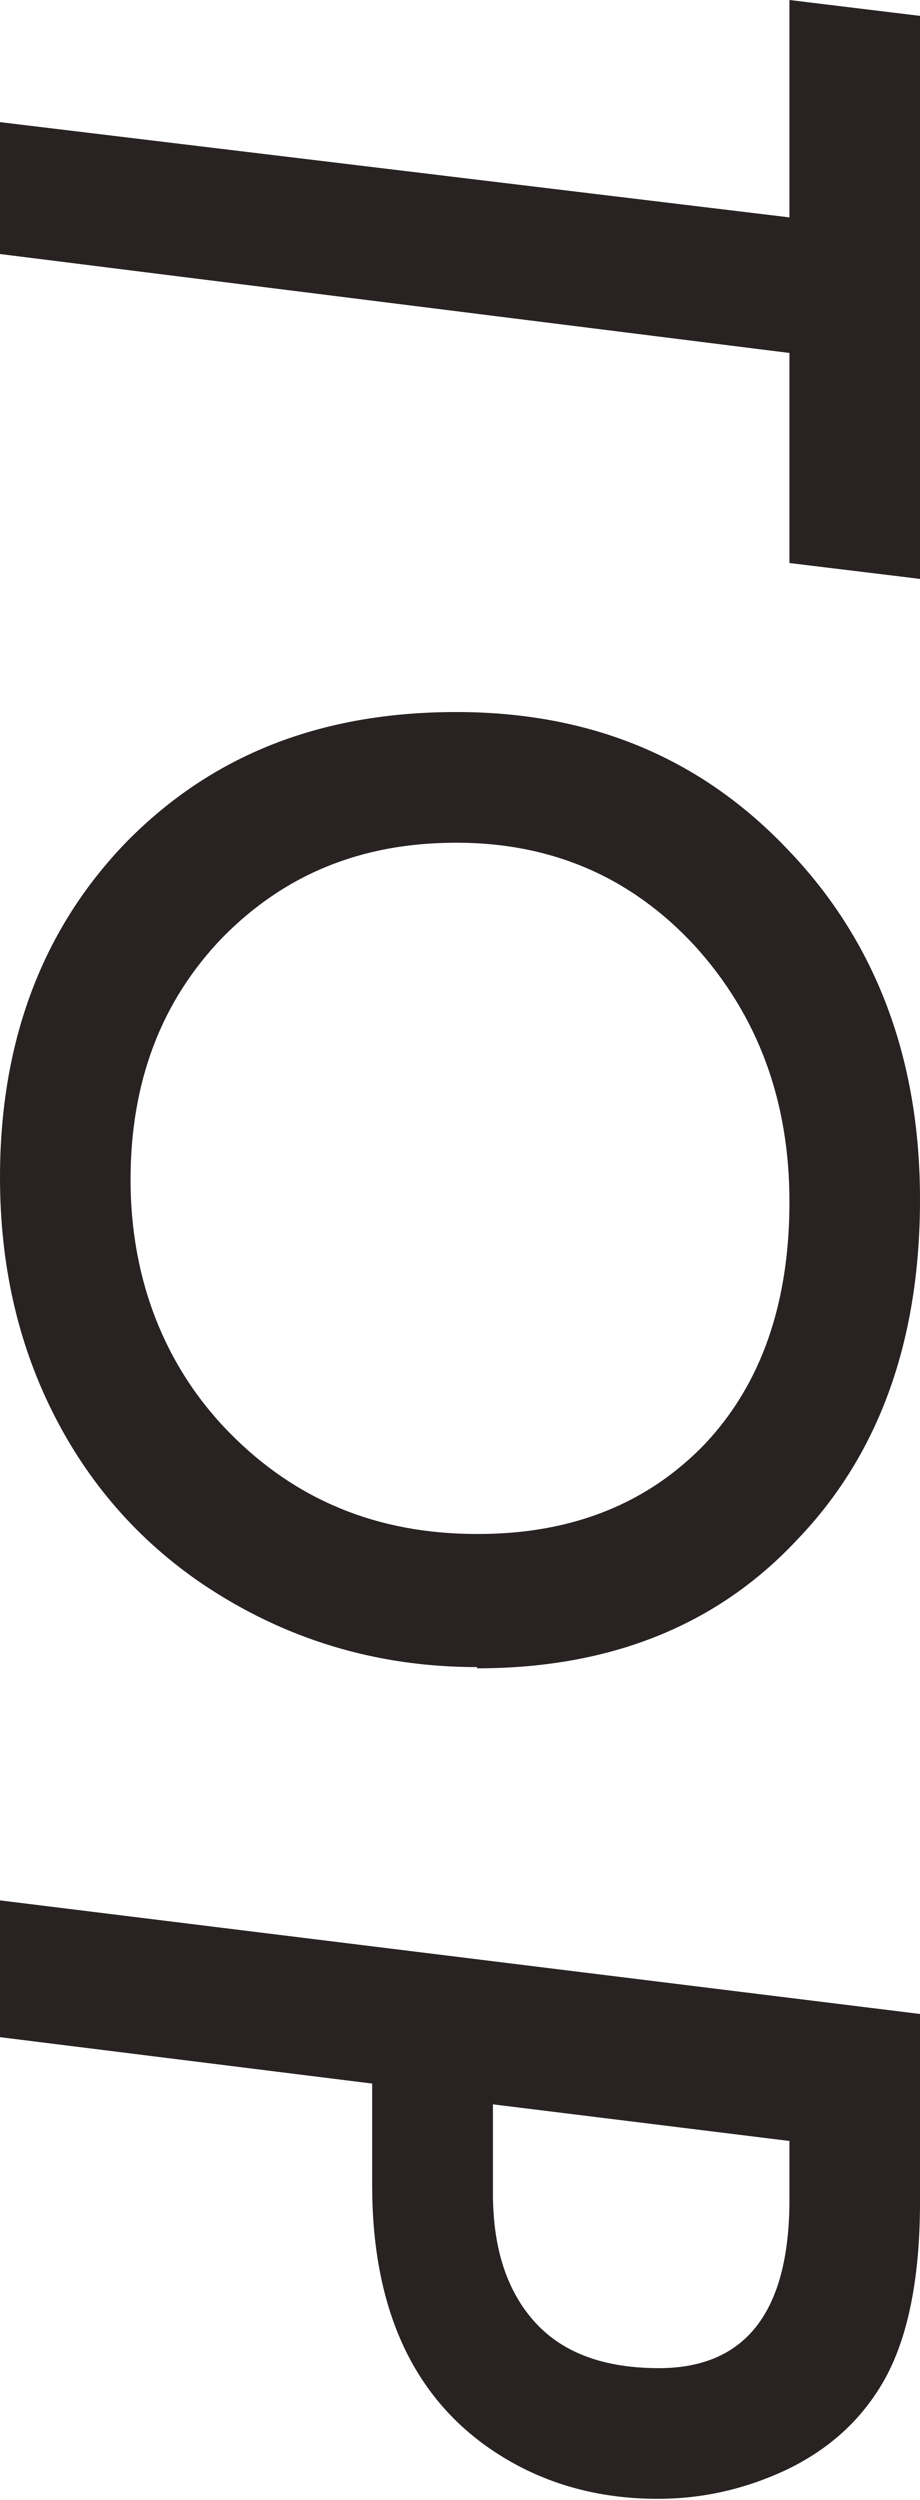 <?xml version="1.0" encoding="UTF-8"?><svg id="uuid-451a50cb-1e2d-4680-ab10-0a22b0a6bc57" xmlns="http://www.w3.org/2000/svg" viewBox="0 0 7.54 20.47"><defs><style>.uuid-76b3f2c5-b159-406d-8ff6-de1b6e467138{fill:#282322;stroke-width:0px;}</style></defs><g id="uuid-a451493b-90ca-4bd2-b797-cb04bd507e4f"><path class="uuid-76b3f2c5-b159-406d-8ff6-de1b6e467138" d="M6.47,2.89L0,2.08v-1.08l6.47.78V0l1.07.13v4.61l-1.07-.13v-1.72Z"/><path class="uuid-76b3f2c5-b159-406d-8ff6-de1b6e467138" d="M3.91,13.65c-.83,0-1.58-.23-2.25-.68-.53-.36-.94-.83-1.23-1.41-.29-.58-.43-1.22-.43-1.92,0-1.12.35-2.04,1.04-2.75.7-.71,1.59-1.06,2.7-1.06s2.01.38,2.72,1.13c.72.75,1.08,1.71,1.08,2.86s-.33,2.08-1,2.78c-.66.71-1.54,1.06-2.63,1.06ZM3.92,12.56c.77,0,1.39-.25,1.86-.74.46-.49.69-1.15.69-1.98s-.26-1.53-.78-2.1c-.52-.56-1.17-.84-1.95-.84s-1.41.26-1.92.78c-.5.52-.75,1.18-.75,1.98s.27,1.52.81,2.07c.54.55,1.21.83,2.03.83Z"/><path class="uuid-76b3f2c5-b159-406d-8ff6-de1b6e467138" d="M7.54,16.5v1.53c0,.66-.11,1.17-.33,1.52-.18.29-.43.51-.76.67-.34.16-.69.24-1.06.24-.54,0-1.02-.15-1.43-.45-.61-.45-.91-1.16-.91-2.12v-.83l-3.05-.38v-1.12l7.54.93ZM6.47,17.53l-2.43-.3v.73c0,.46.12.81.35,1.06.23.25.57.37,1.01.37.71,0,1.07-.46,1.07-1.38v-.47Z"/></g></svg>